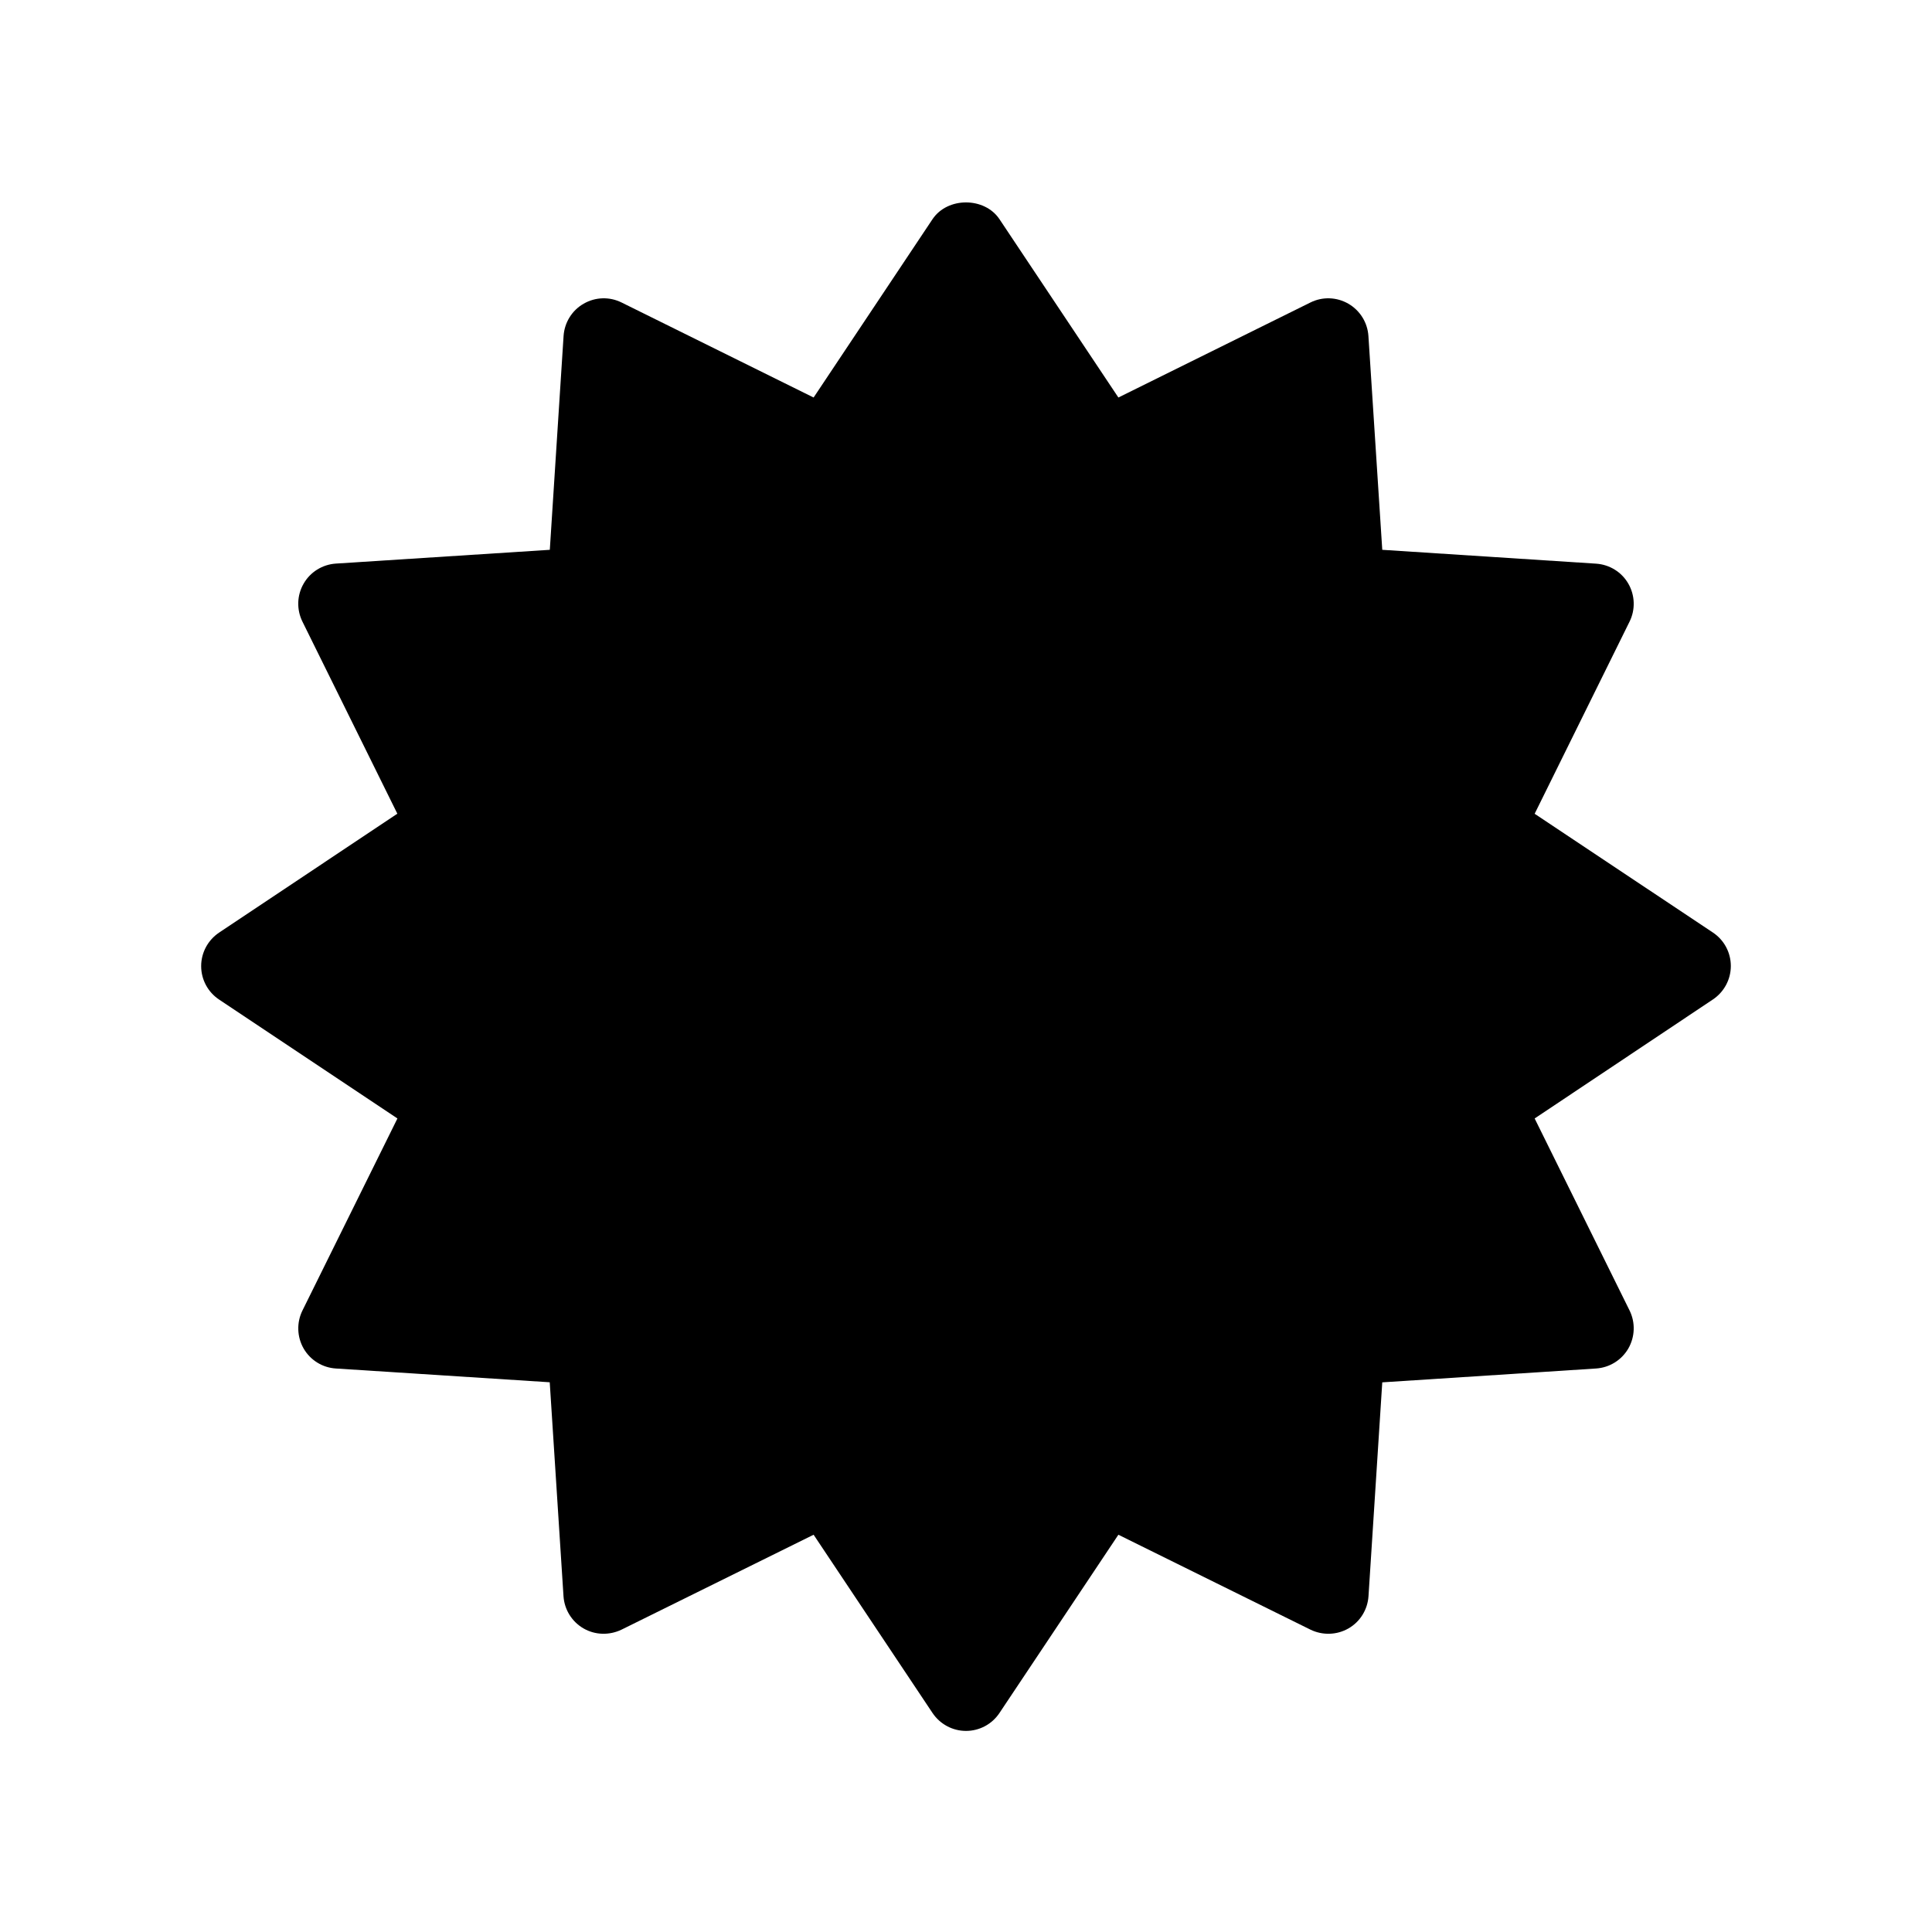 <?xml version="1.0" encoding="utf-8"?><!-- Скачано с сайта svg4.ru / Downloaded from svg4.ru -->
<svg fill="#000000" width="800px" height="800px" viewBox="0 0 24 24" version="1.2" baseProfile="tiny" xmlns="http://www.w3.org/2000/svg"><path d="M19.064 10.109l1.179-2.387c.074-.149.068-.327-.015-.471-.083-.145-.234-.238-.401-.249l-2.656-.172-.172-2.656c-.011-.167-.104-.317-.249-.401-.145-.084-.322-.09-.472-.015l-2.385 1.18-1.477-2.215c-.186-.278-.646-.278-.832 0l-1.477 2.215-2.385-1.18c-.151-.075-.327-.069-.472.015-.145.083-.238.234-.249.401l-.171 2.656-2.657.171c-.167.011-.318.104-.401.249-.084.145-.089.322-.015.472l1.179 2.386-2.214 1.477c-.139.093-.223.249-.223.416s.083.323.223.416l2.215 1.477-1.18 2.386c-.074.15-.068.327.015.472.083.144.234.238.401.248l2.656.171.171 2.657c.011.167.104.317.249.401.144.083.32.088.472.015l2.386-1.179 1.477 2.214c.093.139.249.223.416.223s.323-.083.416-.223l1.477-2.214 2.386 1.179c.15.073.327.068.472-.015s.238-.234.249-.401l.171-2.656 2.656-.172c.167-.011.317-.104.401-.249.083-.145.089-.322.015-.472l-1.179-2.385 2.214-1.478c.139-.093.223-.249.223-.416s-.083-.323-.223-.416l-2.214-1.475z"/></svg>